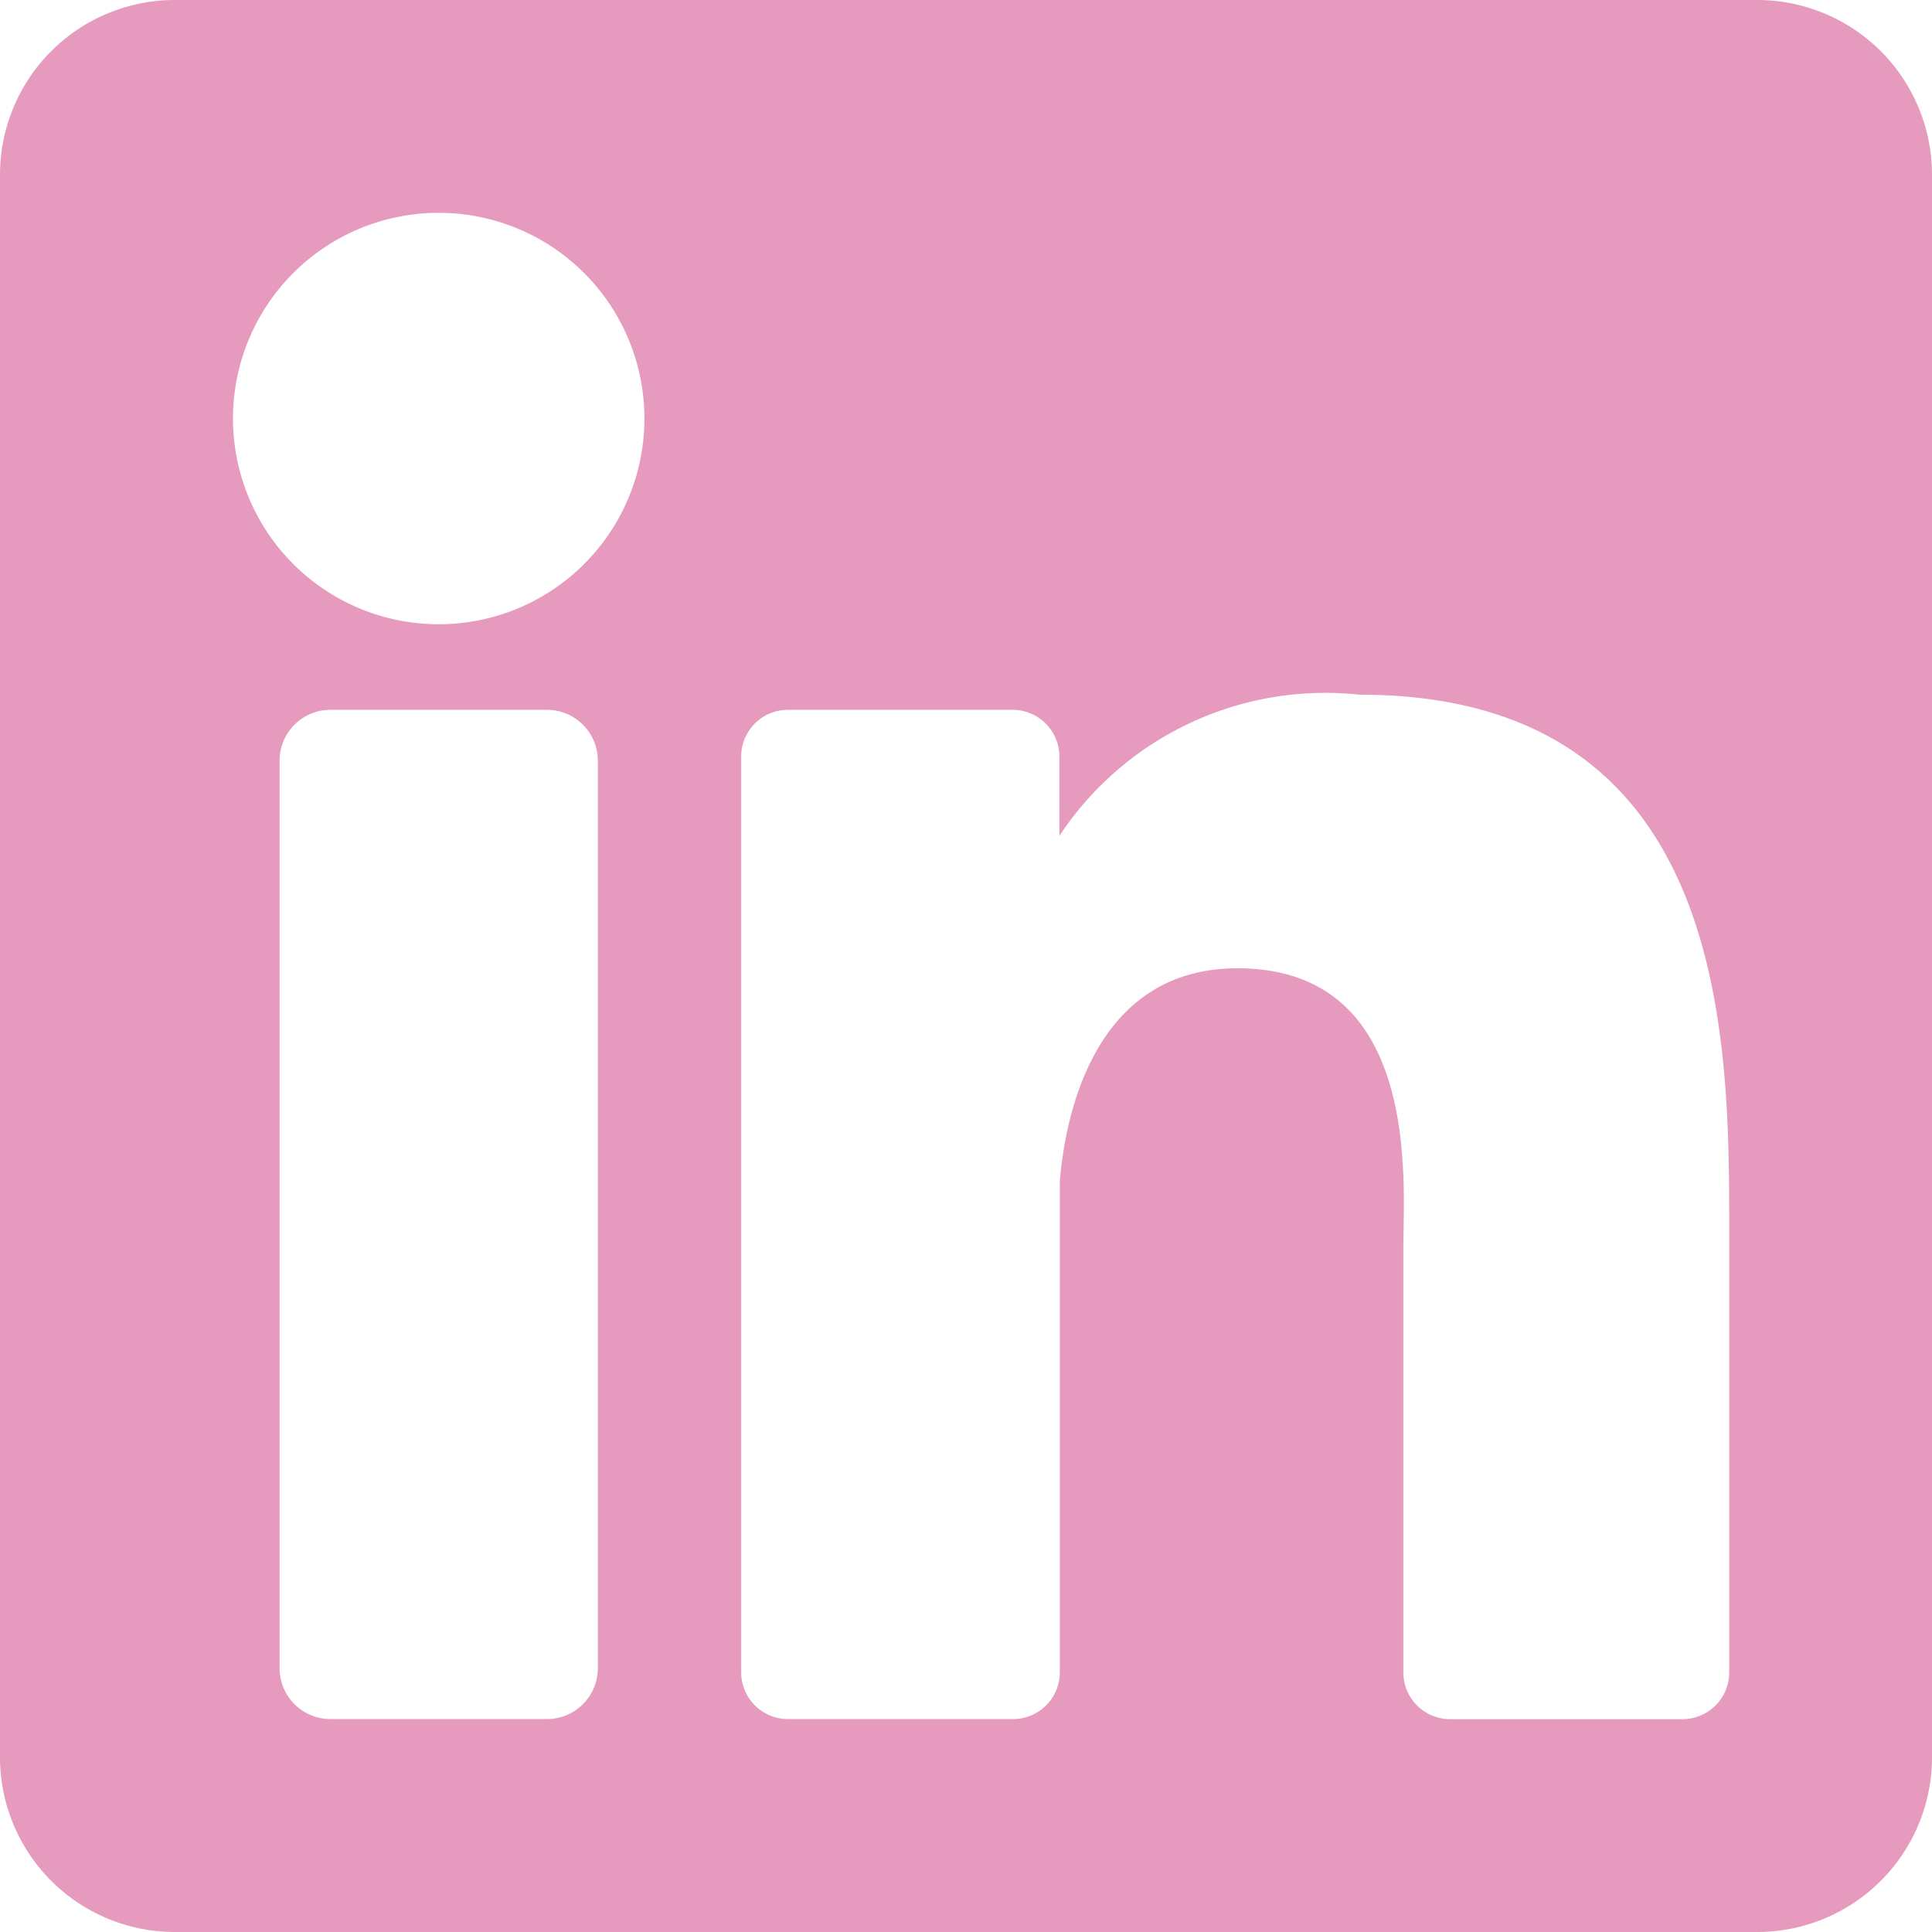 <svg xmlns="http://www.w3.org/2000/svg" width="18.492" height="18.492" viewBox="0 0 18.492 18.492">
  <path id="linkedin" d="M16.819,0H1.673A1.673,1.673,0,0,0,0,1.673V16.819a1.673,1.673,0,0,0,1.673,1.673H16.819a1.673,1.673,0,0,0,1.673-1.673V1.673A1.673,1.673,0,0,0,16.819,0ZM5.722,15.967a.487.487,0,0,1-.487.487H3.163a.487.487,0,0,1-.487-.487V7.281a.487.487,0,0,1,.487-.487H5.235a.487.487,0,0,1,.487.487ZM4.2,5.975A1.969,1.969,0,1,1,6.168,4.007,1.969,1.969,0,0,1,4.2,5.975ZM16.551,16.007a.448.448,0,0,1-.448.448H13.88a.448.448,0,0,1-.448-.448V11.932c0-.608.178-2.664-1.588-2.664-1.37,0-1.648,1.407-1.7,2.038v4.7a.448.448,0,0,1-.448.448H7.542a.448.448,0,0,1-.448-.448V7.242a.448.448,0,0,1,.448-.448H9.692a.448.448,0,0,1,.448.448V8a3.053,3.053,0,0,1,2.871-1.351c3.561,0,3.54,3.326,3.54,5.154v4.2Z" fill="#e69bbe"/>
</svg>
